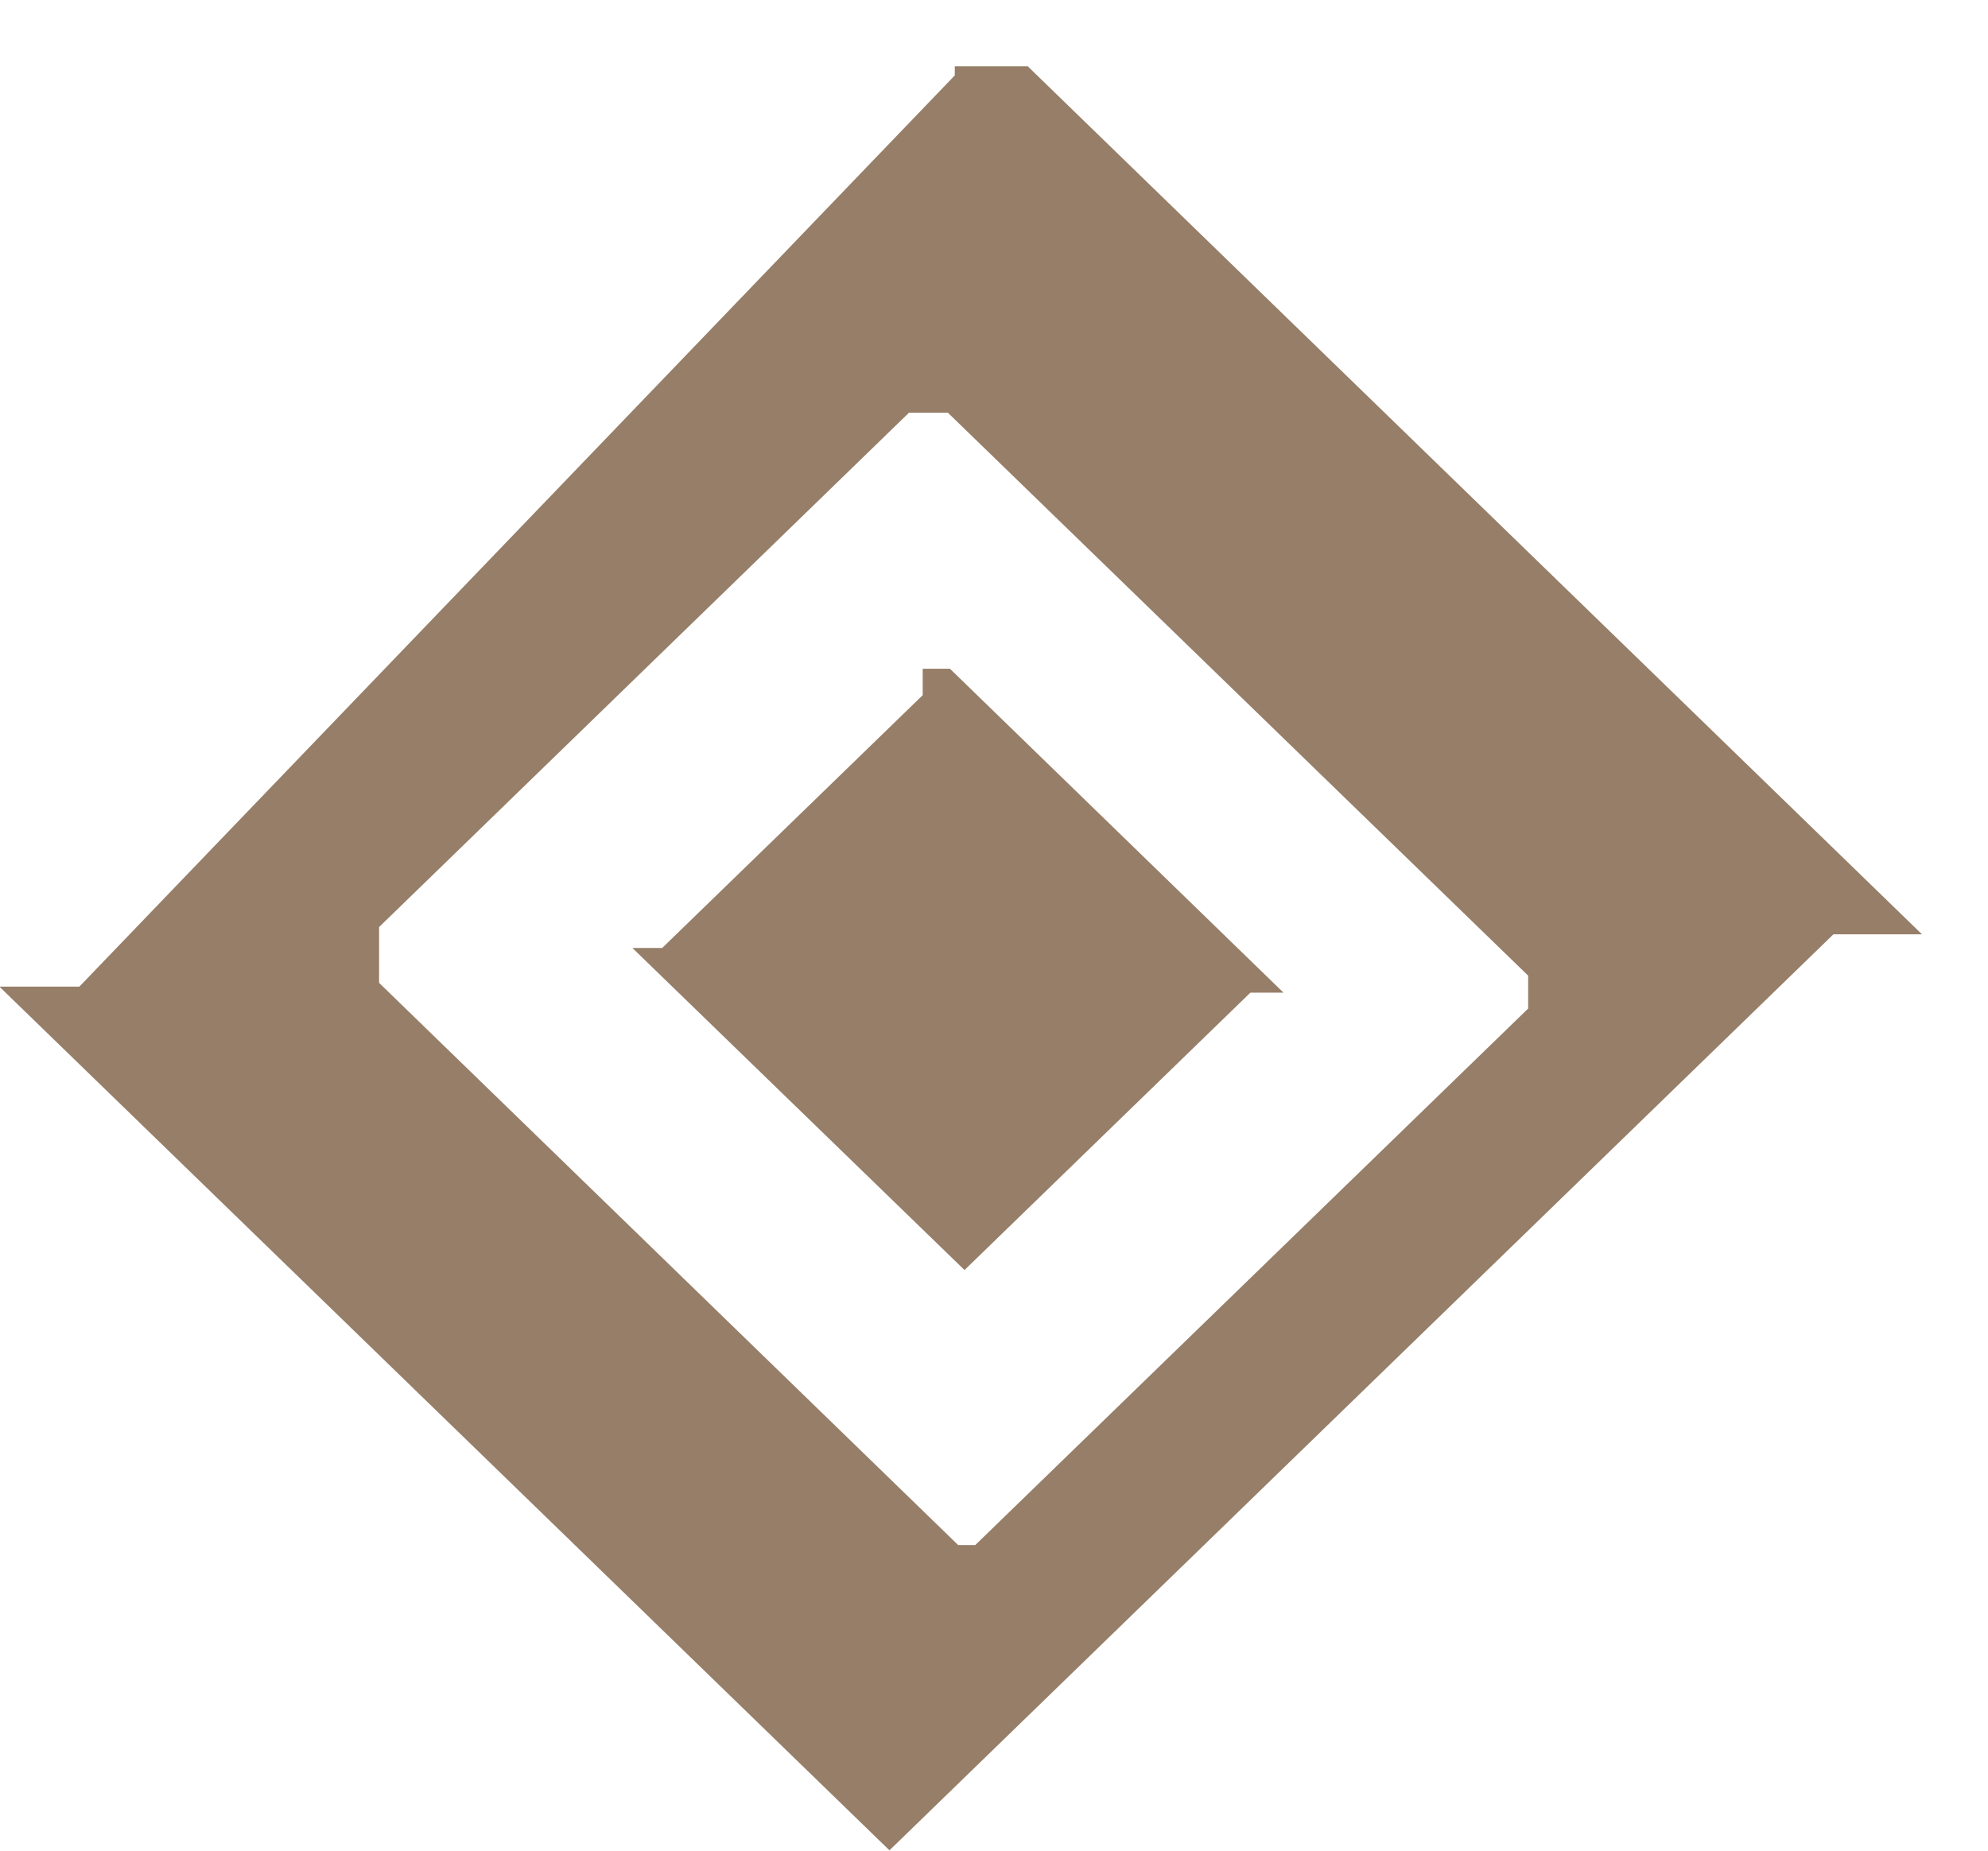 <svg xmlns="http://www.w3.org/2000/svg" xmlns:xlink="http://www.w3.org/1999/xlink" viewBox="0 0 29 27">
    <path fill-rule="evenodd" fill="rgb(150, 126, 104)"
        d="M28.037,13.631 L26.745,13.631 L12.975,26.995 L-0.009,14.394 L1.158,14.394 L13.928,1.1 L13.928,0.967 L14.992,0.967 L28.037,13.631 L28.037,13.631 ZM22.292,14.714 L22.292,14.234 L13.827,6.021 L13.260,6.021 L5.530,13.525 L5.530,14.339 L13.977,22.541 L14.227,22.541 L22.292,14.714 L22.292,14.714 ZM18.723,14.482 L18.240,14.482 L14.070,18.529 L9.225,13.830 L9.660,13.830 L13.460,10.142 L13.460,9.756 L13.857,9.756 L18.723,14.482 L18.723,14.482 Z" />
</svg>
